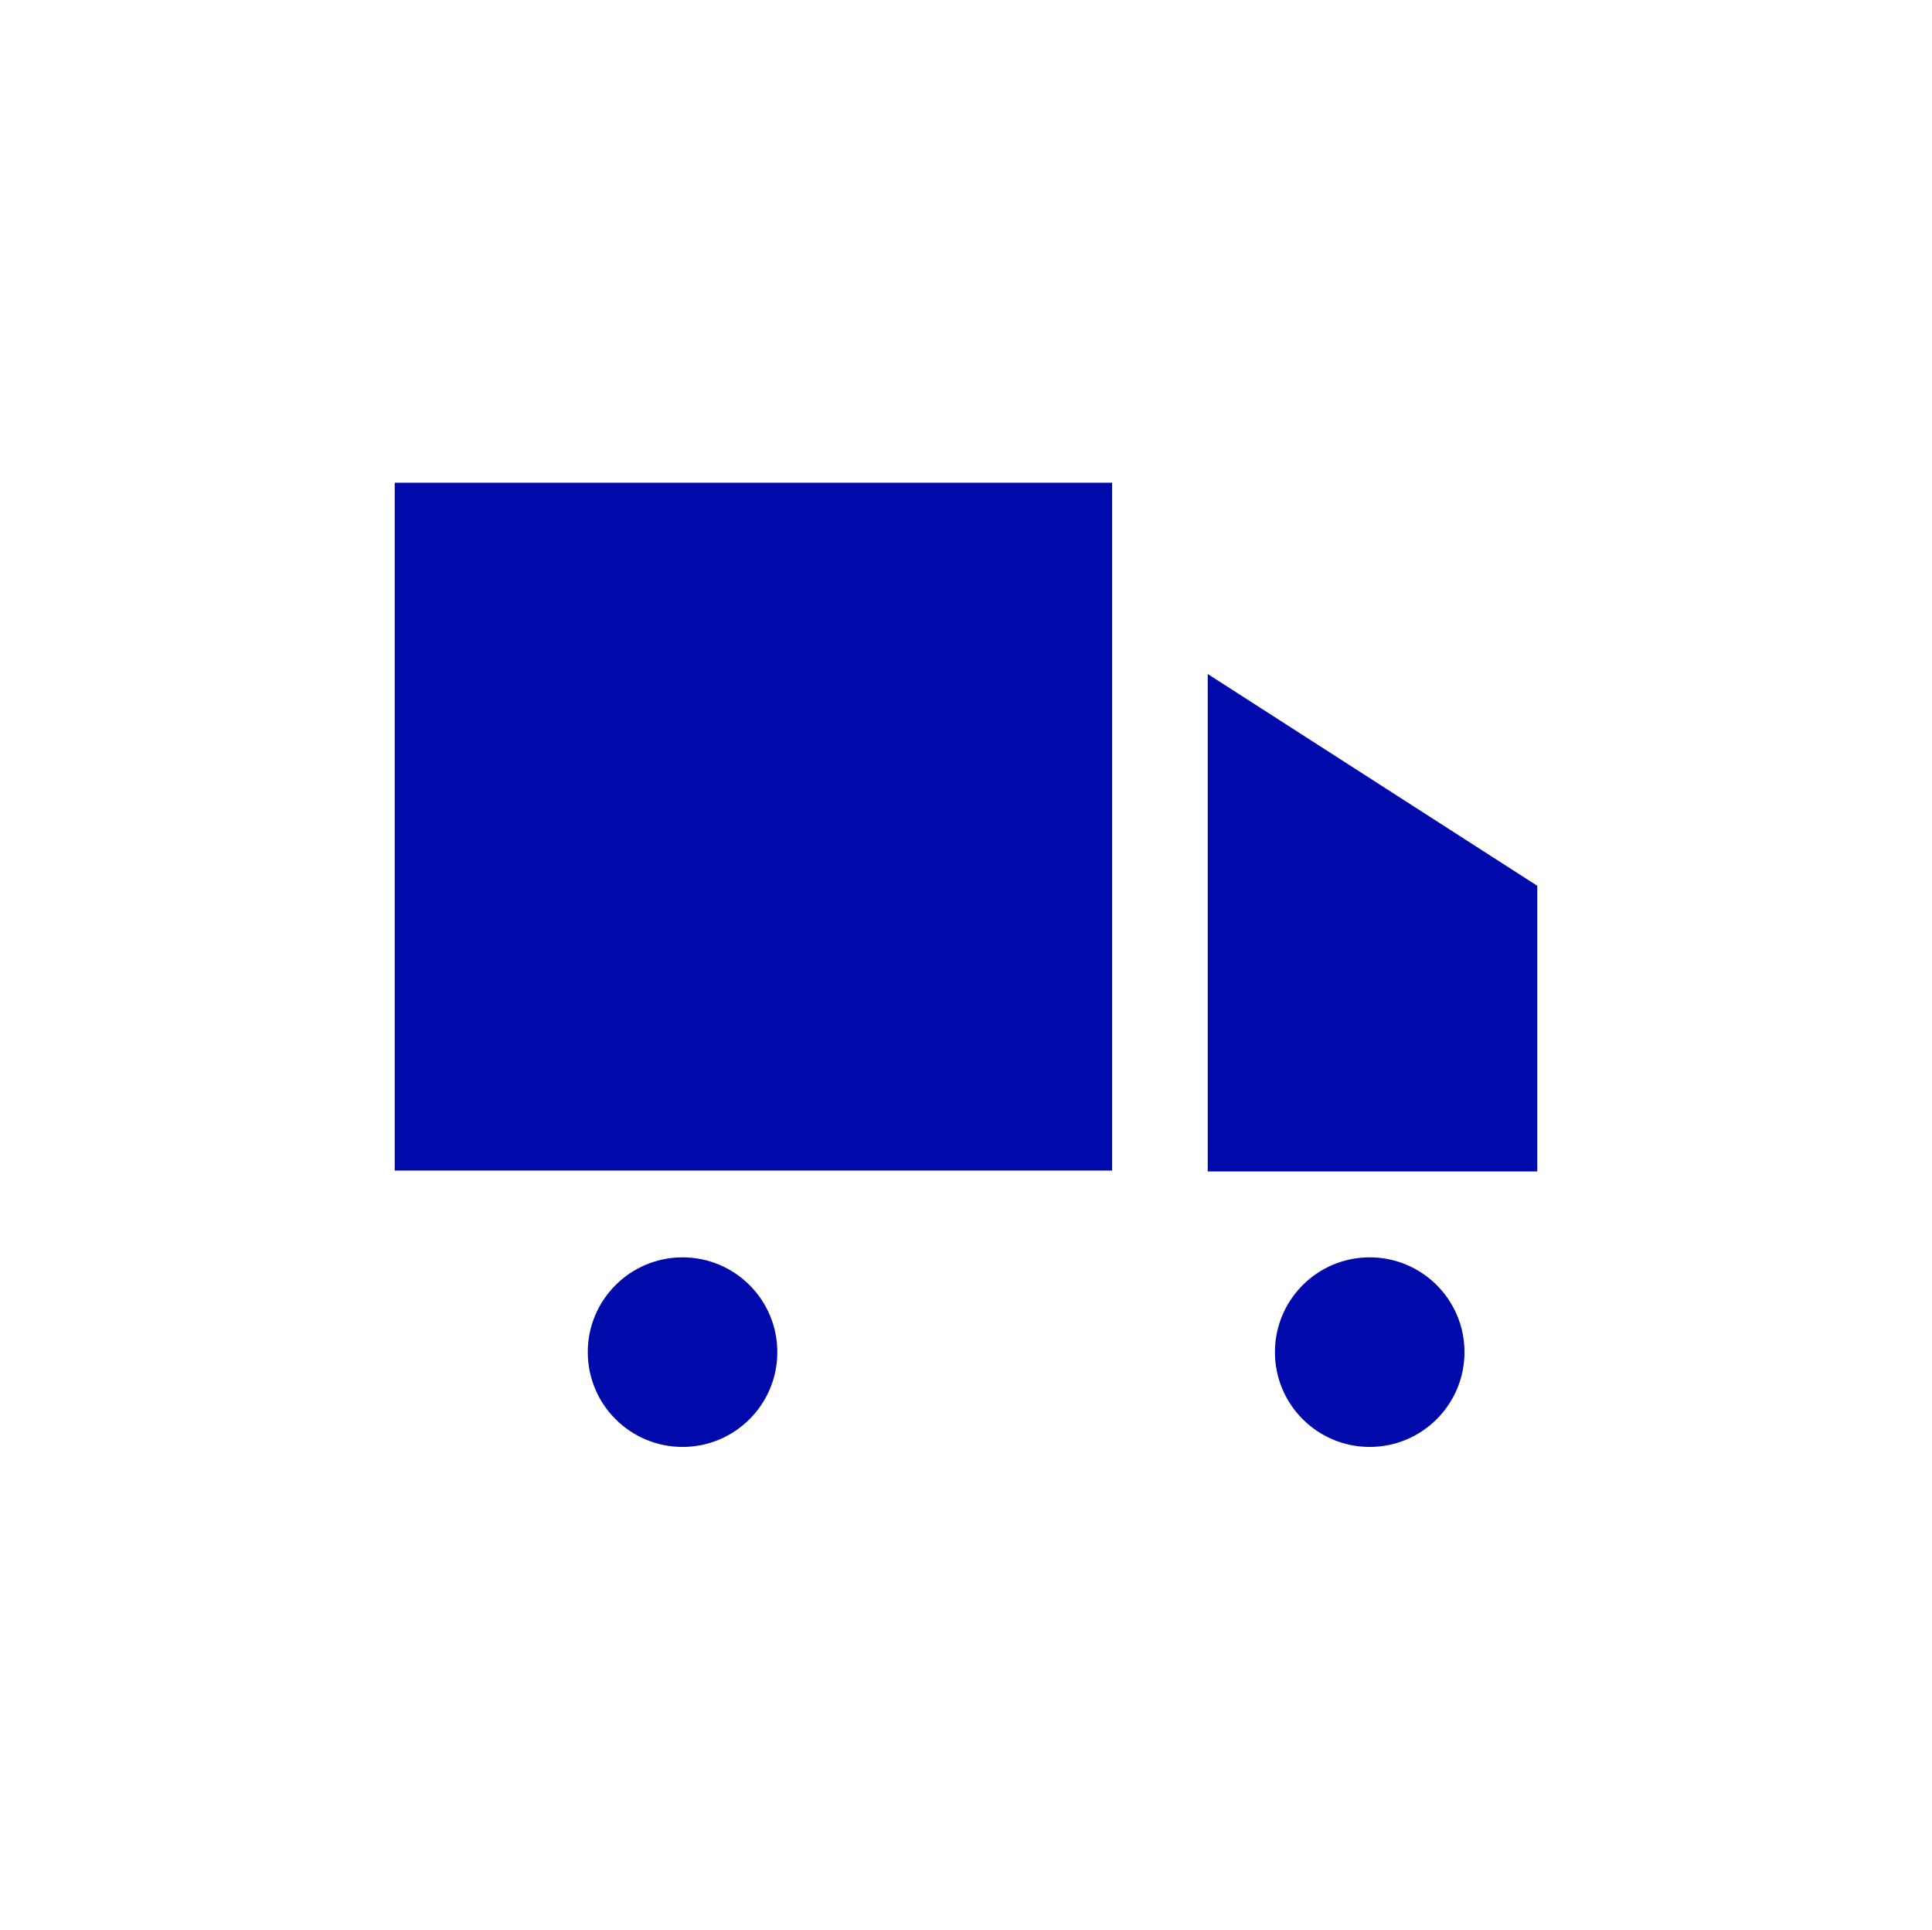 <svg width="721" height="720" viewBox="0 0 721 720" fill="none" xmlns="http://www.w3.org/2000/svg">
<path d="M415.02 180.11H147.31V436.77H415.02V180.11Z" fill="#000AAA"/>
<path d="M450.71 251.49V437.1H573.69V330.51L450.71 251.49Z" fill="#000AAA"/>
<path d="M511.16 539.89C530.694 539.89 546.53 524.054 546.53 504.52C546.53 484.986 530.694 469.15 511.16 469.15C491.626 469.15 475.79 484.986 475.79 504.52C475.79 524.054 491.626 539.89 511.16 539.89Z" fill="#000AAA"/>
<path d="M254.72 539.89C274.254 539.89 290.09 524.054 290.09 504.52C290.09 484.986 274.254 469.15 254.72 469.15C235.186 469.15 219.35 484.986 219.35 504.52C219.35 524.054 235.186 539.89 254.72 539.89Z" fill="#000AAA"/>
</svg>
